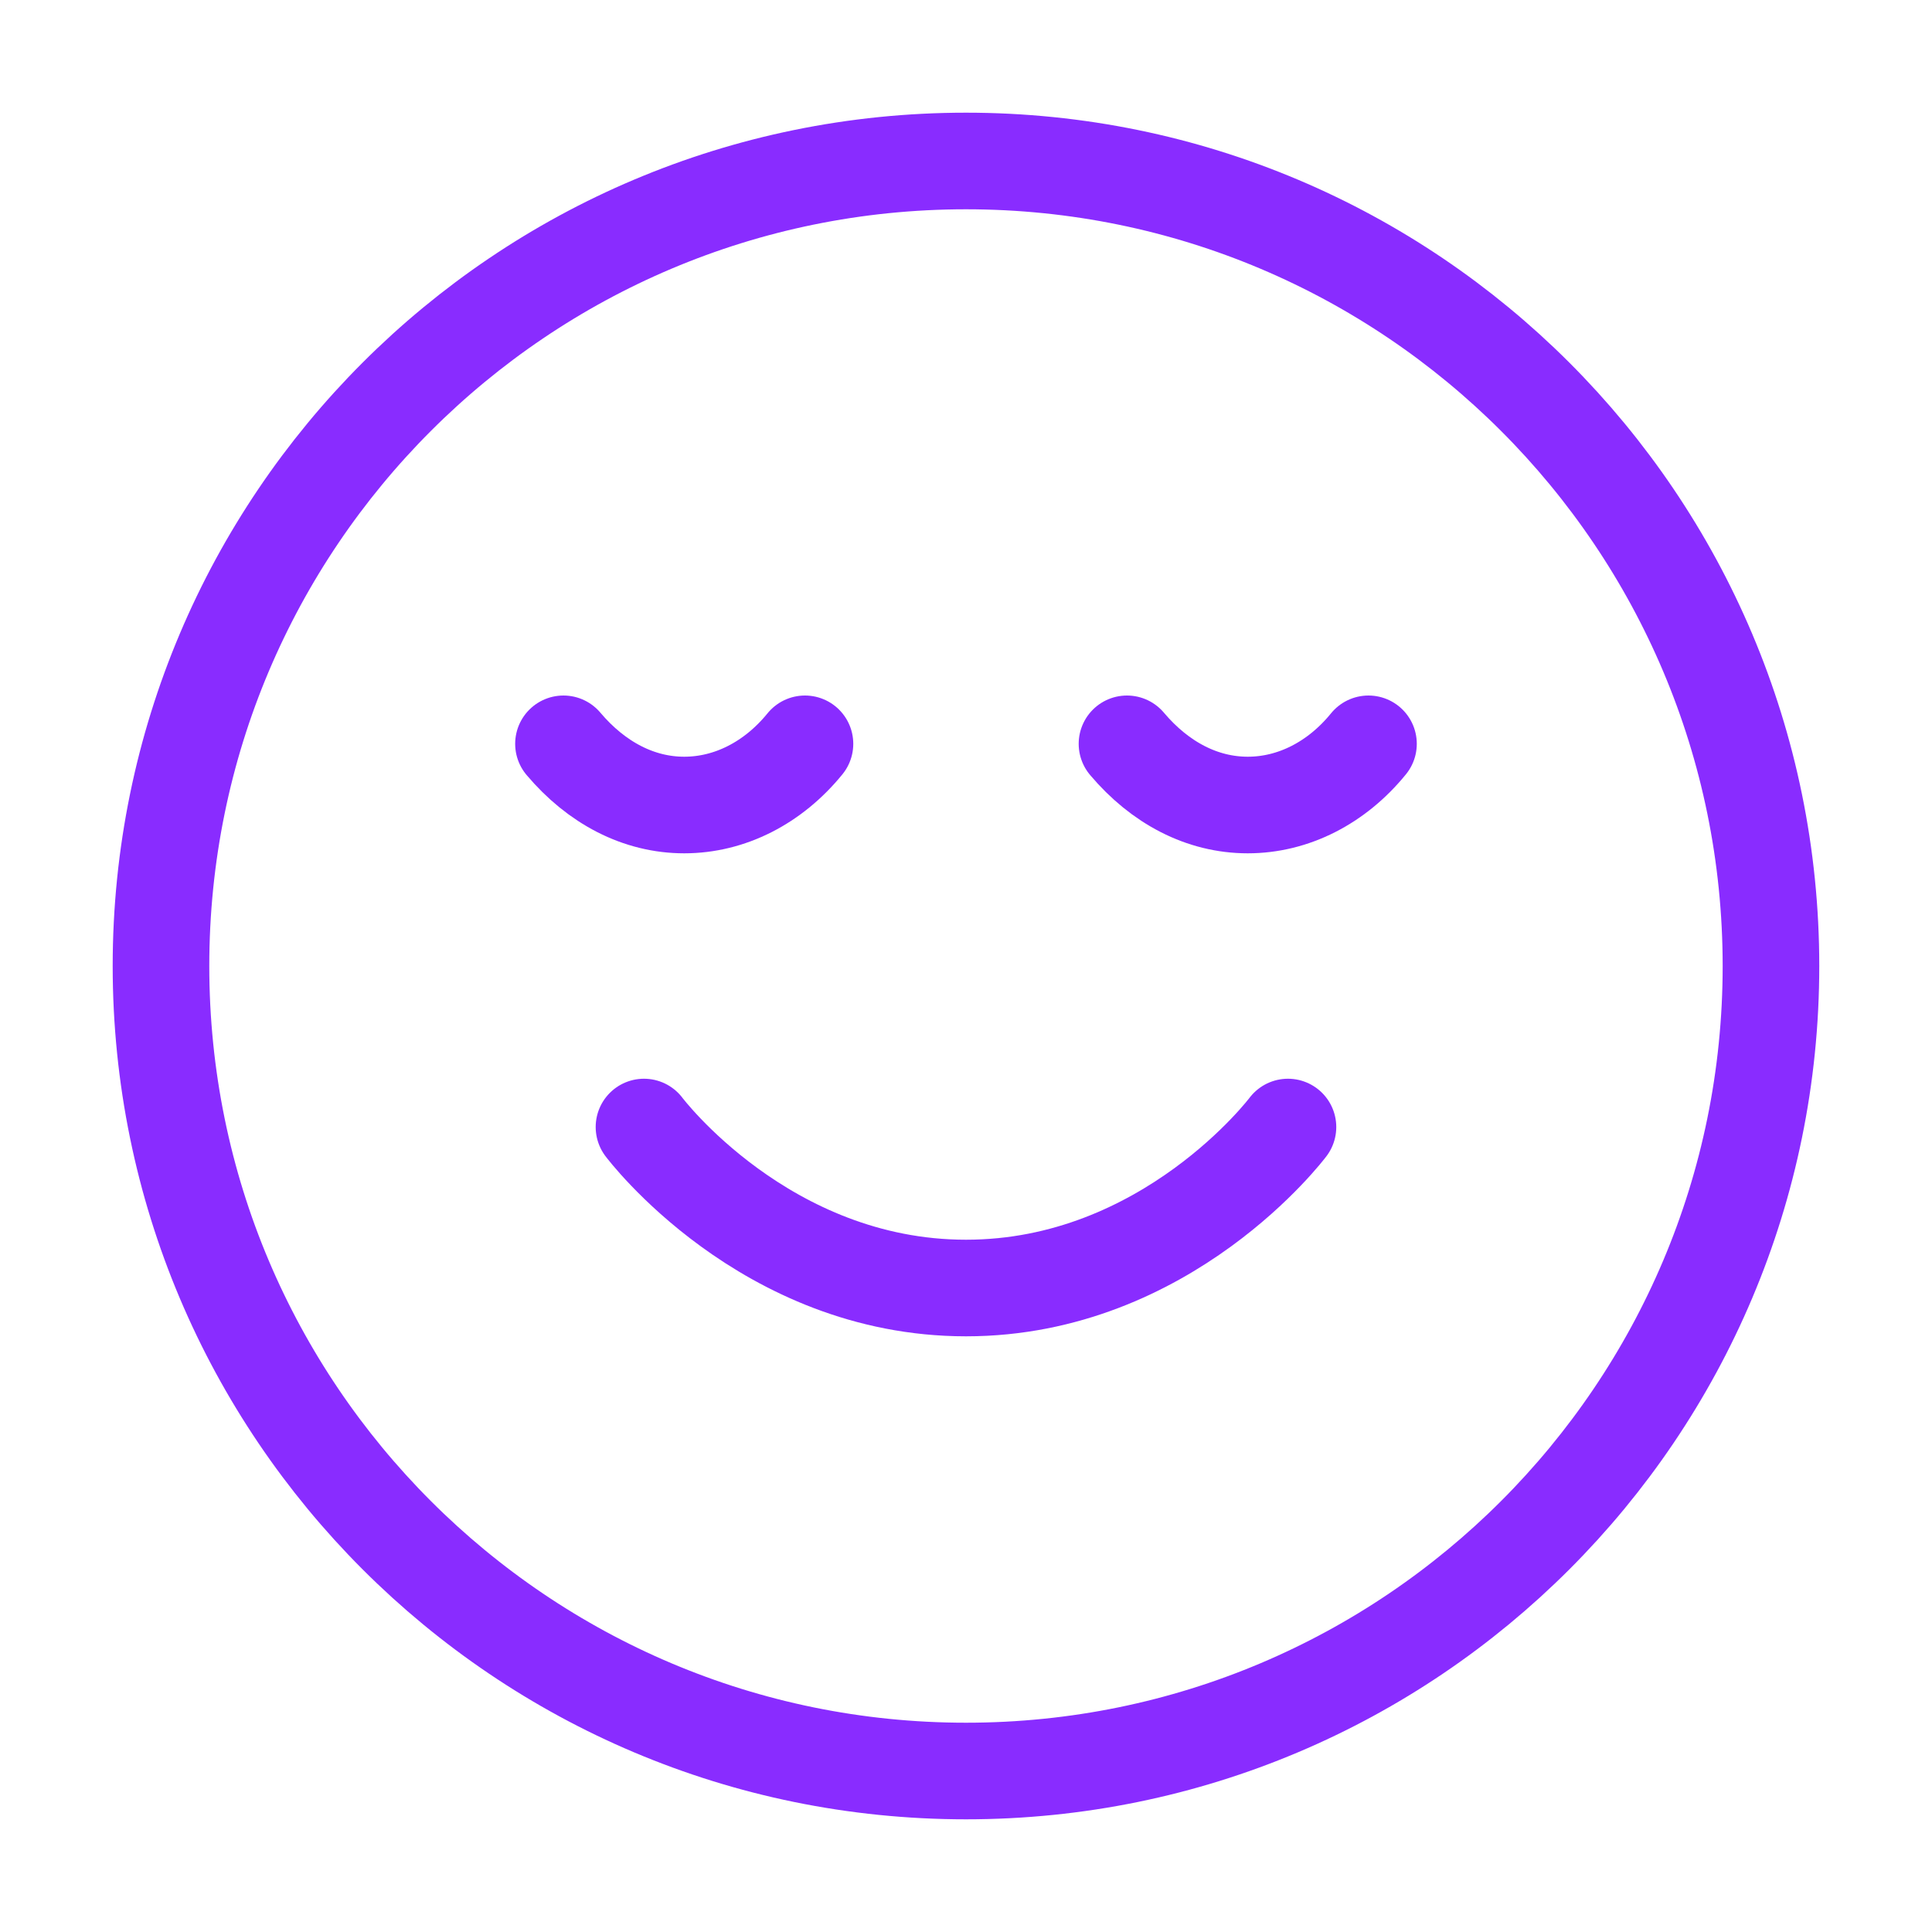 <svg xmlns="http://www.w3.org/2000/svg" fill="none" viewBox="0 0 40 40" height="40" width="40">
<path stroke-linejoin="round" stroke-linecap="round" stroke-width="2" stroke="#892CFF" d="M13.333 23.334C13.333 23.334 15.833 26.667 20 26.667C24.166 26.667 26.666 23.334 26.666 23.334M28.333 15.4C27.675 16.209 26.775 16.667 25.833 16.667C24.891 16.667 24.016 16.209 23.333 15.4M16.666 15.4C16.008 16.209 15.108 16.667 14.166 16.667C13.225 16.667 12.35 16.209 11.666 15.4M36.666 20C36.666 29.205 29.204 36.667 20 36.667C10.795 36.667 3.333 29.205 3.333 20C3.333 10.795 10.795 3.333 20 3.333C29.204 3.333 36.666 10.795 36.666 20Z"></path>
</svg>
